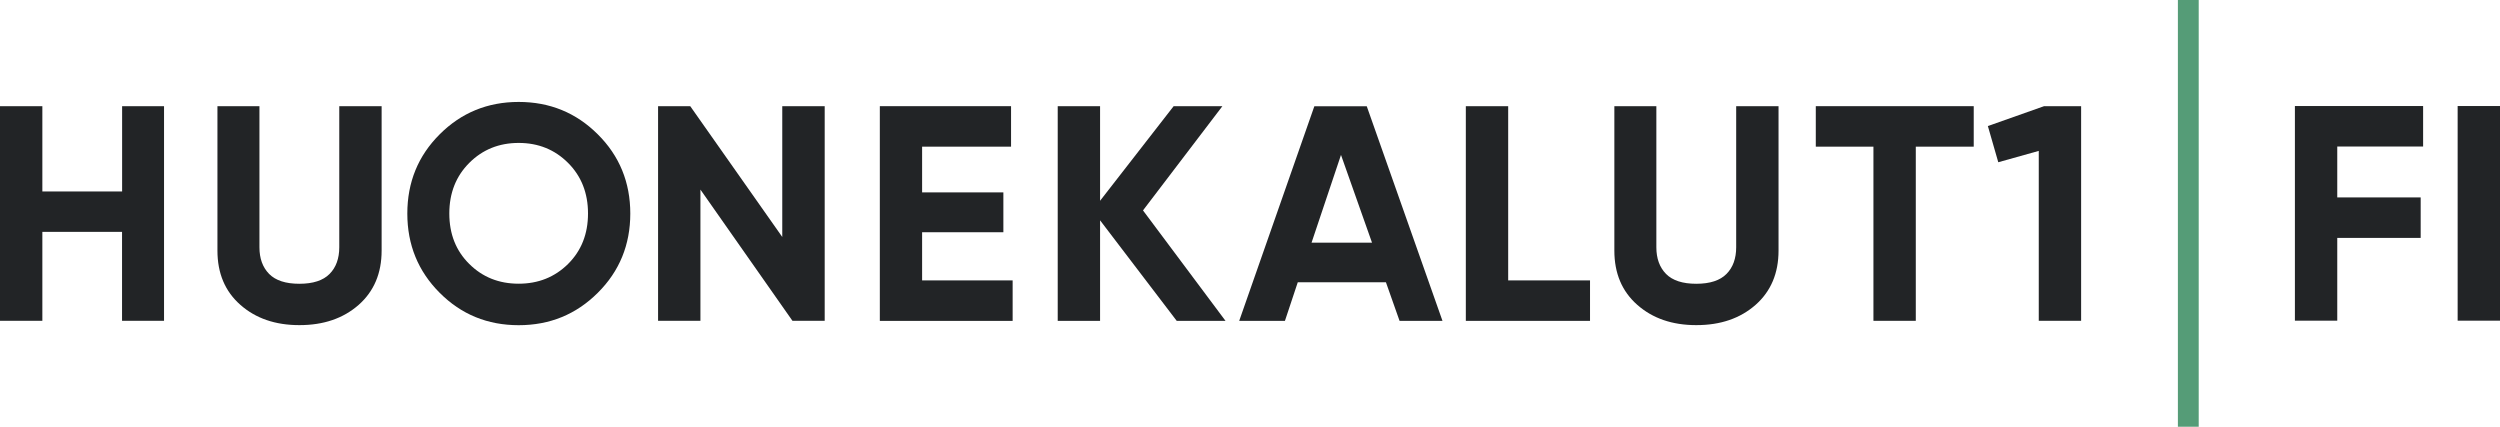 <?xml version="1.0" encoding="UTF-8"?><svg id="b" xmlns="http://www.w3.org/2000/svg" width="348.25" height="59.44" viewBox="0 0 348.25 59.44"><defs><style>.e{fill:#559c77;}.f{fill:#222426;}</style></defs><g id="c"><g id="d"><path class="f" d="M17,14.79h5.85v29.9h-5.85v-12.39H5.9v12.39H0V14.79h5.9v11.88h11.11v-11.88Z"/><path class="f" d="M41.69,45.29c-3.33,0-6.07-.94-8.2-2.82-2.14-1.88-3.2-4.4-3.2-7.56V14.79h5.85v19.65c0,1.57.45,2.8,1.35,3.72.9.91,2.3,1.37,4.21,1.37s3.31-.46,4.21-1.37c.9-.91,1.35-2.15,1.35-3.72V14.79h5.9v20.12c0,3.16-1.07,5.68-3.2,7.56-2.14,1.88-4.88,2.82-8.24,2.82Z"/><path class="f" d="M83.27,40.79c-3.02,3.01-6.69,4.51-11.02,4.51s-8-1.5-11-4.51c-3-3-4.51-6.68-4.51-11.04s1.5-8.04,4.51-11.04c3-3,6.67-4.51,11-4.51s8,1.5,11.02,4.51c3.02,3,4.53,6.69,4.53,11.04s-1.51,8.04-4.53,11.04ZM65.37,36.77c1.85,1.84,4.14,2.75,6.88,2.75s5.03-.92,6.88-2.75c1.85-1.84,2.78-4.18,2.78-7.03s-.93-5.2-2.78-7.05c-1.85-1.85-4.14-2.78-6.88-2.78s-5.03.93-6.88,2.78c-1.85,1.85-2.78,4.2-2.78,7.05s.92,5.19,2.78,7.03Z"/><path class="f" d="M108.98,14.79h5.9v29.9h-4.49l-12.82-18.28v18.28h-5.9V14.79h4.48l12.82,18.22V14.79Z"/><path class="f" d="M128.46,39.06h12.6v5.64h-18.5V14.79h18.28v5.64h-12.39v6.37h11.32v5.55h-11.32v6.71Z"/><path class="f" d="M170.71,44.7h-6.79l-10.68-14.01v14.01h-5.9V14.79h5.9v13.18l10.25-13.18h6.79l-11.06,14.52,11.49,15.38Z"/><path class="f" d="M194.96,44.7l-1.9-5.38h-12.28l-1.79,5.38h-6.37l10.47-29.9h7.3l10.55,29.9h-5.98ZM182.7,33.8h8.42l-4.32-12.22-4.1,12.22Z"/><path class="f" d="M210.08,39.06h11.41v5.64h-17.3V14.79h5.9v24.26Z"/><path class="f" d="M236.28,45.29c-3.33,0-6.07-.94-8.2-2.82-2.14-1.88-3.2-4.4-3.2-7.56V14.79h5.85v19.65c0,1.57.45,2.8,1.35,3.72.9.91,2.3,1.37,4.21,1.37s3.31-.46,4.21-1.37c.9-.91,1.35-2.15,1.35-3.72V14.79h5.9v20.12c0,3.16-1.07,5.68-3.2,7.56-2.14,1.88-4.88,2.82-8.24,2.82Z"/><path class="f" d="M274.94,14.79v5.64h-8.07v24.26h-5.9v-24.26h-8.03v-5.64h22Z"/><path class="f" d="M284.77,14.79h5.13v29.9h-5.9v-23.67l-5.64,1.58-1.45-5.04,7.86-2.78Z"/><path class="f" d="M337.54,20.41h-11.96v7.09h11.62v5.64h-11.62v11.53h-5.9V14.77h17.86v5.64Z"/><path class="f" d="M342.35,14.77h5.9v29.9h-5.9V14.77Z"/><path class="e" d="M303.38,0h2.9v59.44h-2.9V0Z"/></g></g></svg>